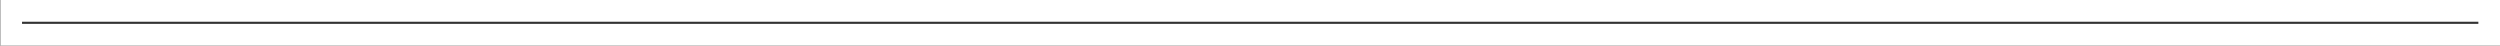 <svg xmlns="http://www.w3.org/2000/svg" width="115.188" height="2.1" viewBox="0 0 115.188 2.1">
  <rect x="0" y="0" width="115.188" height="2.1" fill="#333333" stroke="none"/>
  <defs>
    <style>
      .cls-1 {
        fill: none;
        stroke: #fff;
        stroke-width: 1px;
        fill-rule: evenodd;
      }
    </style>
  </defs>
  <path id="直线_4" data-name="直线 4" class="cls-1" d="M557.015,18630.5v-1.1H671.191v1.1H557.015Z" transform="translate(-556.5 -18628.9)"/>
</svg>
